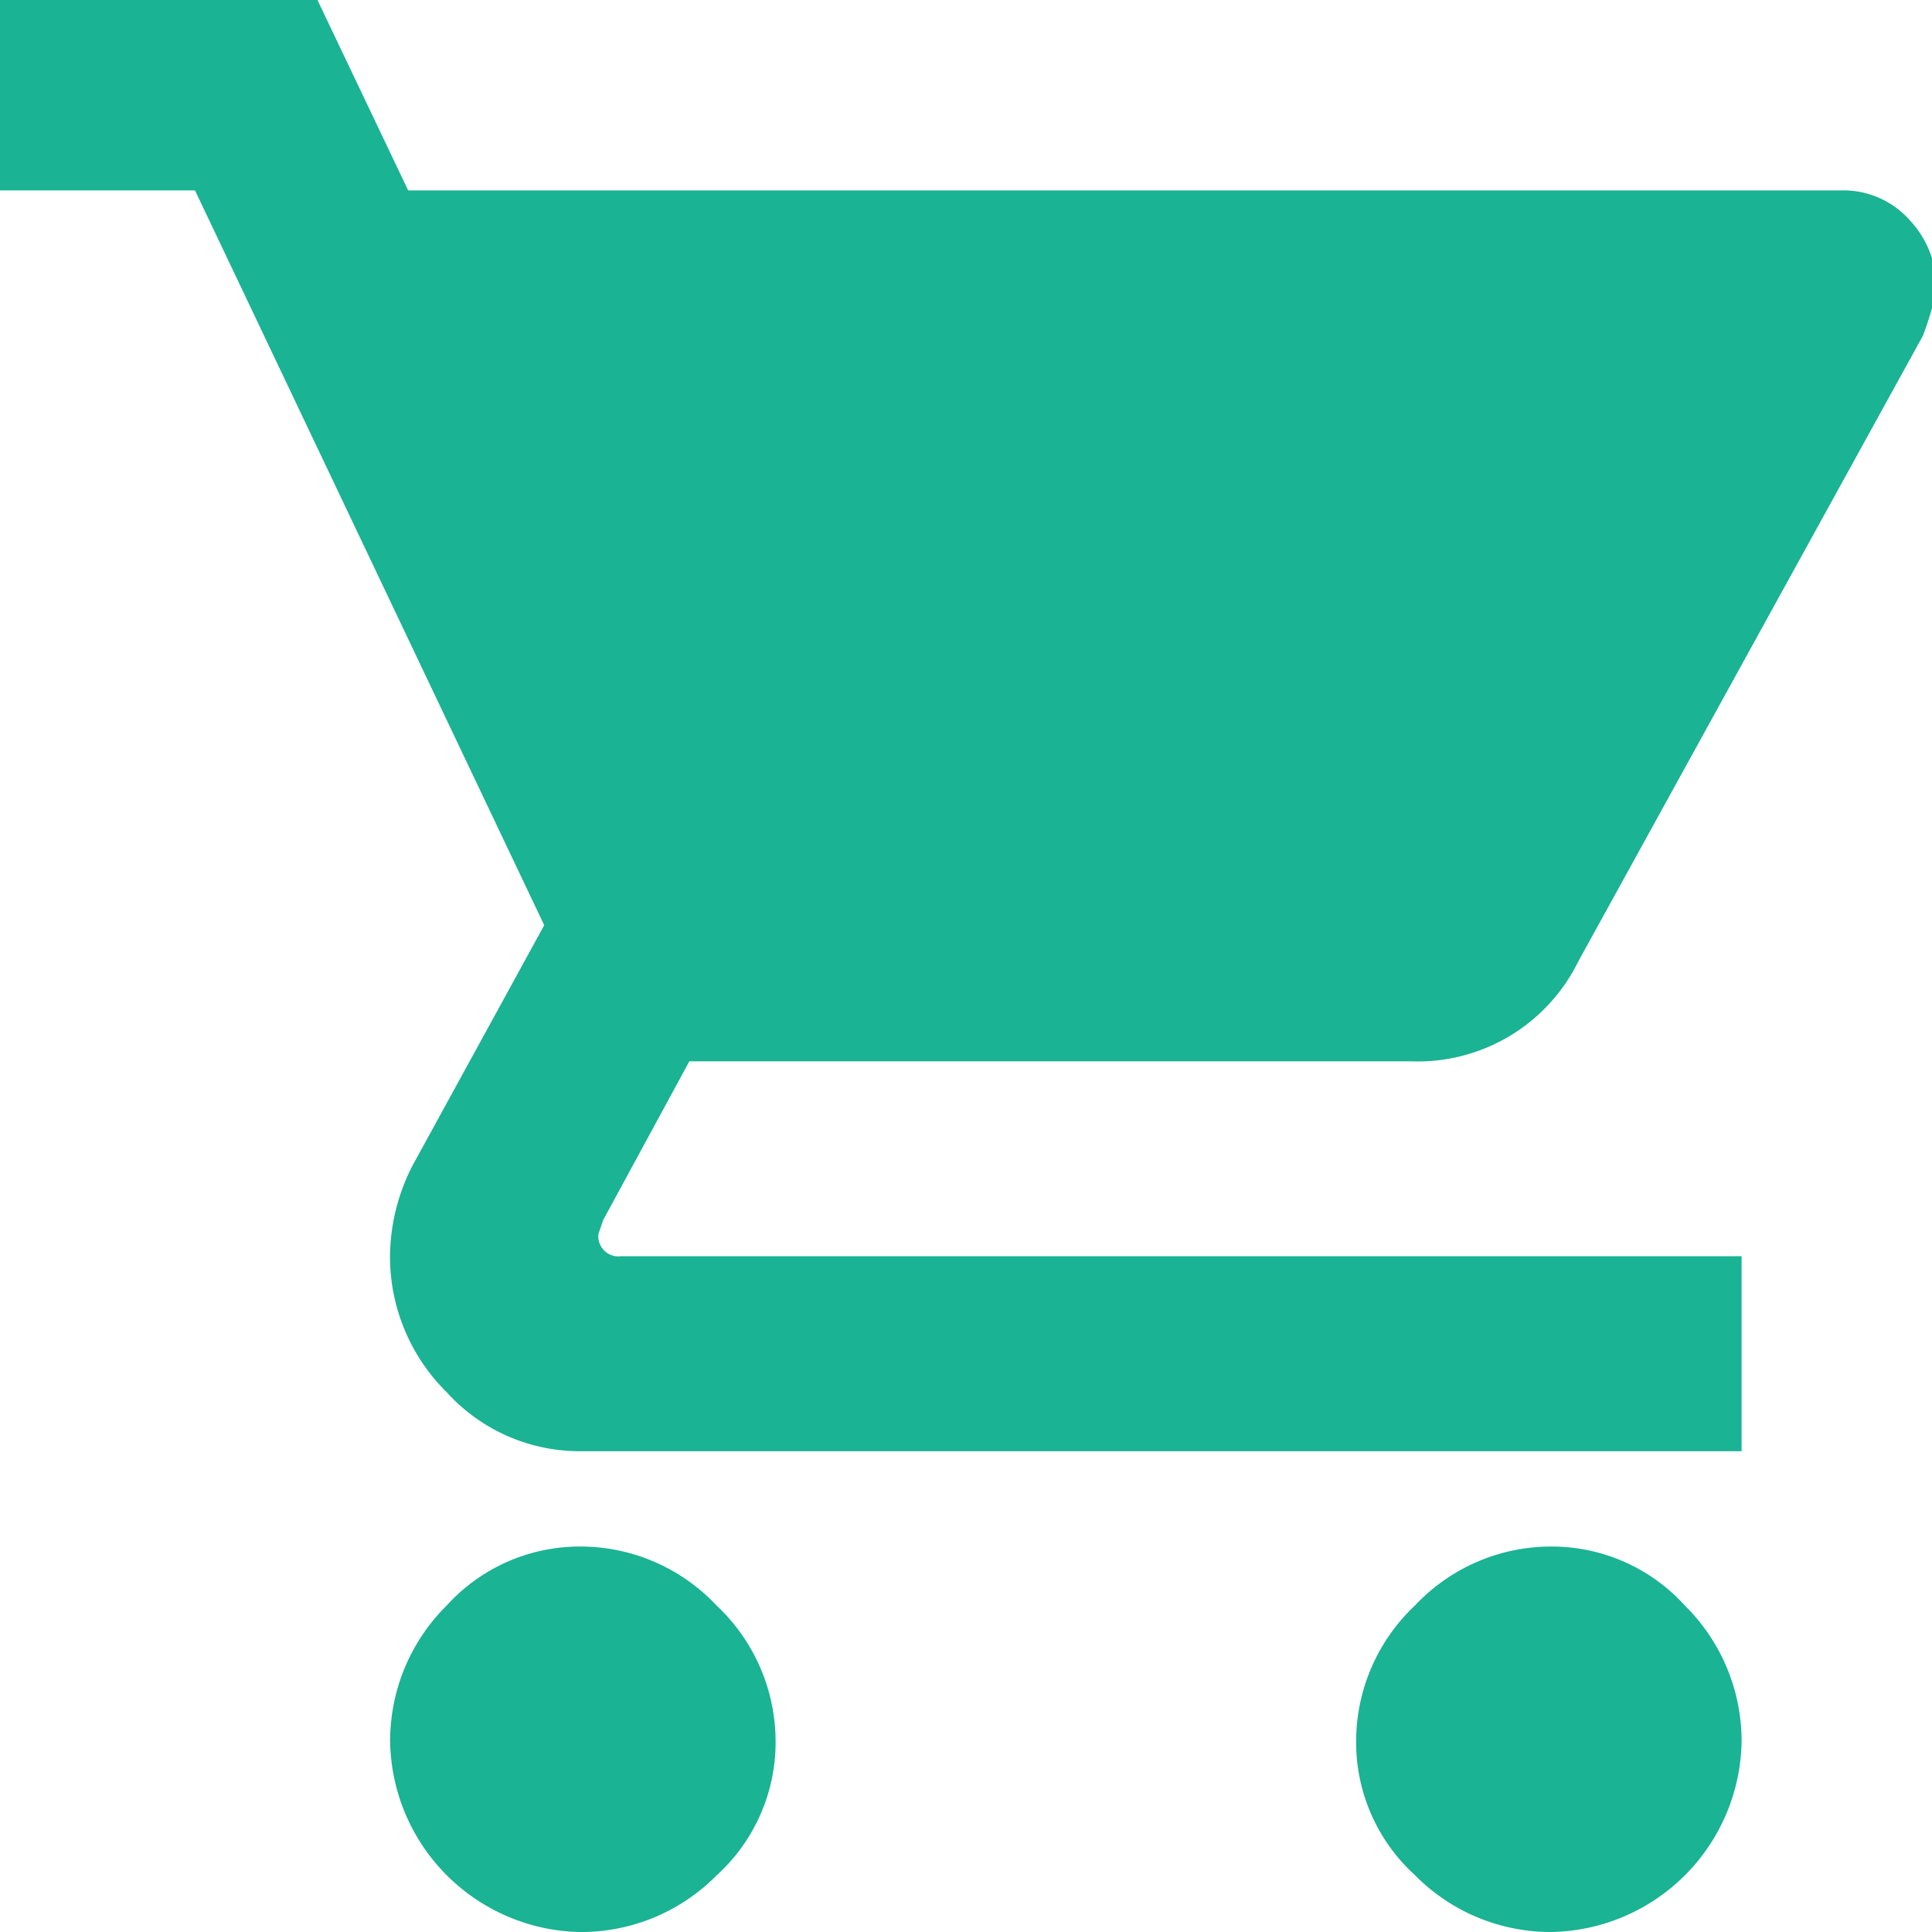 <svg xmlns="http://www.w3.org/2000/svg" xmlns:xlink="http://www.w3.org/1999/xlink" width="60" height="60" viewBox="0 0 60 60">
  <defs>
    <clipPath id="clip-Mesa_de_trabajo_32">
      <rect width="60" height="60"/>
    </clipPath>
  </defs>
  <g id="Mesa_de_trabajo_32" data-name="Mesa de trabajo – 32" clip-path="url(#clip-Mesa_de_trabajo_32)">
    <path id="Trazado_2807" data-name="Trazado 2807" d="M45.256,20.547a5.8,5.8,0,0,1,4.225-1.831,5.578,5.578,0,0,1,4.155,1.831A5.917,5.917,0,0,1,55.4,24.772a6.014,6.014,0,0,1-5.915,5.915,5.917,5.917,0,0,1-4.225-1.761,5.578,5.578,0,0,1-1.831-4.155A5.8,5.8,0,0,1,45.256,20.547ZM1.313-29.313h9.859L13.989-23.4H58.5a2.756,2.756,0,0,1,2.113.915,3.108,3.108,0,0,1,.845,2.183,11.145,11.145,0,0,1-.423,1.408L50.327.547a5.556,5.556,0,0,1-5.211,3.1H22.721l-2.676,4.93L19.9,9a.622.622,0,0,0,.7.7H55.4v6.056H19.341a5.578,5.578,0,0,1-4.155-1.831A5.917,5.917,0,0,1,13.425,9.7a6.25,6.25,0,0,1,.7-2.817L18.214-.58,7.369-23.4H1.313ZM15.186,20.547a5.578,5.578,0,0,1,4.155-1.831,5.8,5.8,0,0,1,4.225,1.831A5.8,5.8,0,0,1,25.4,24.772a5.578,5.578,0,0,1-1.831,4.155,5.917,5.917,0,0,1-4.225,1.761,6.014,6.014,0,0,1-5.915-5.915A5.917,5.917,0,0,1,15.186,20.547Z" transform="translate(-1.313 29.313)" fill="#1ab394"/>
  </g>
</svg>
